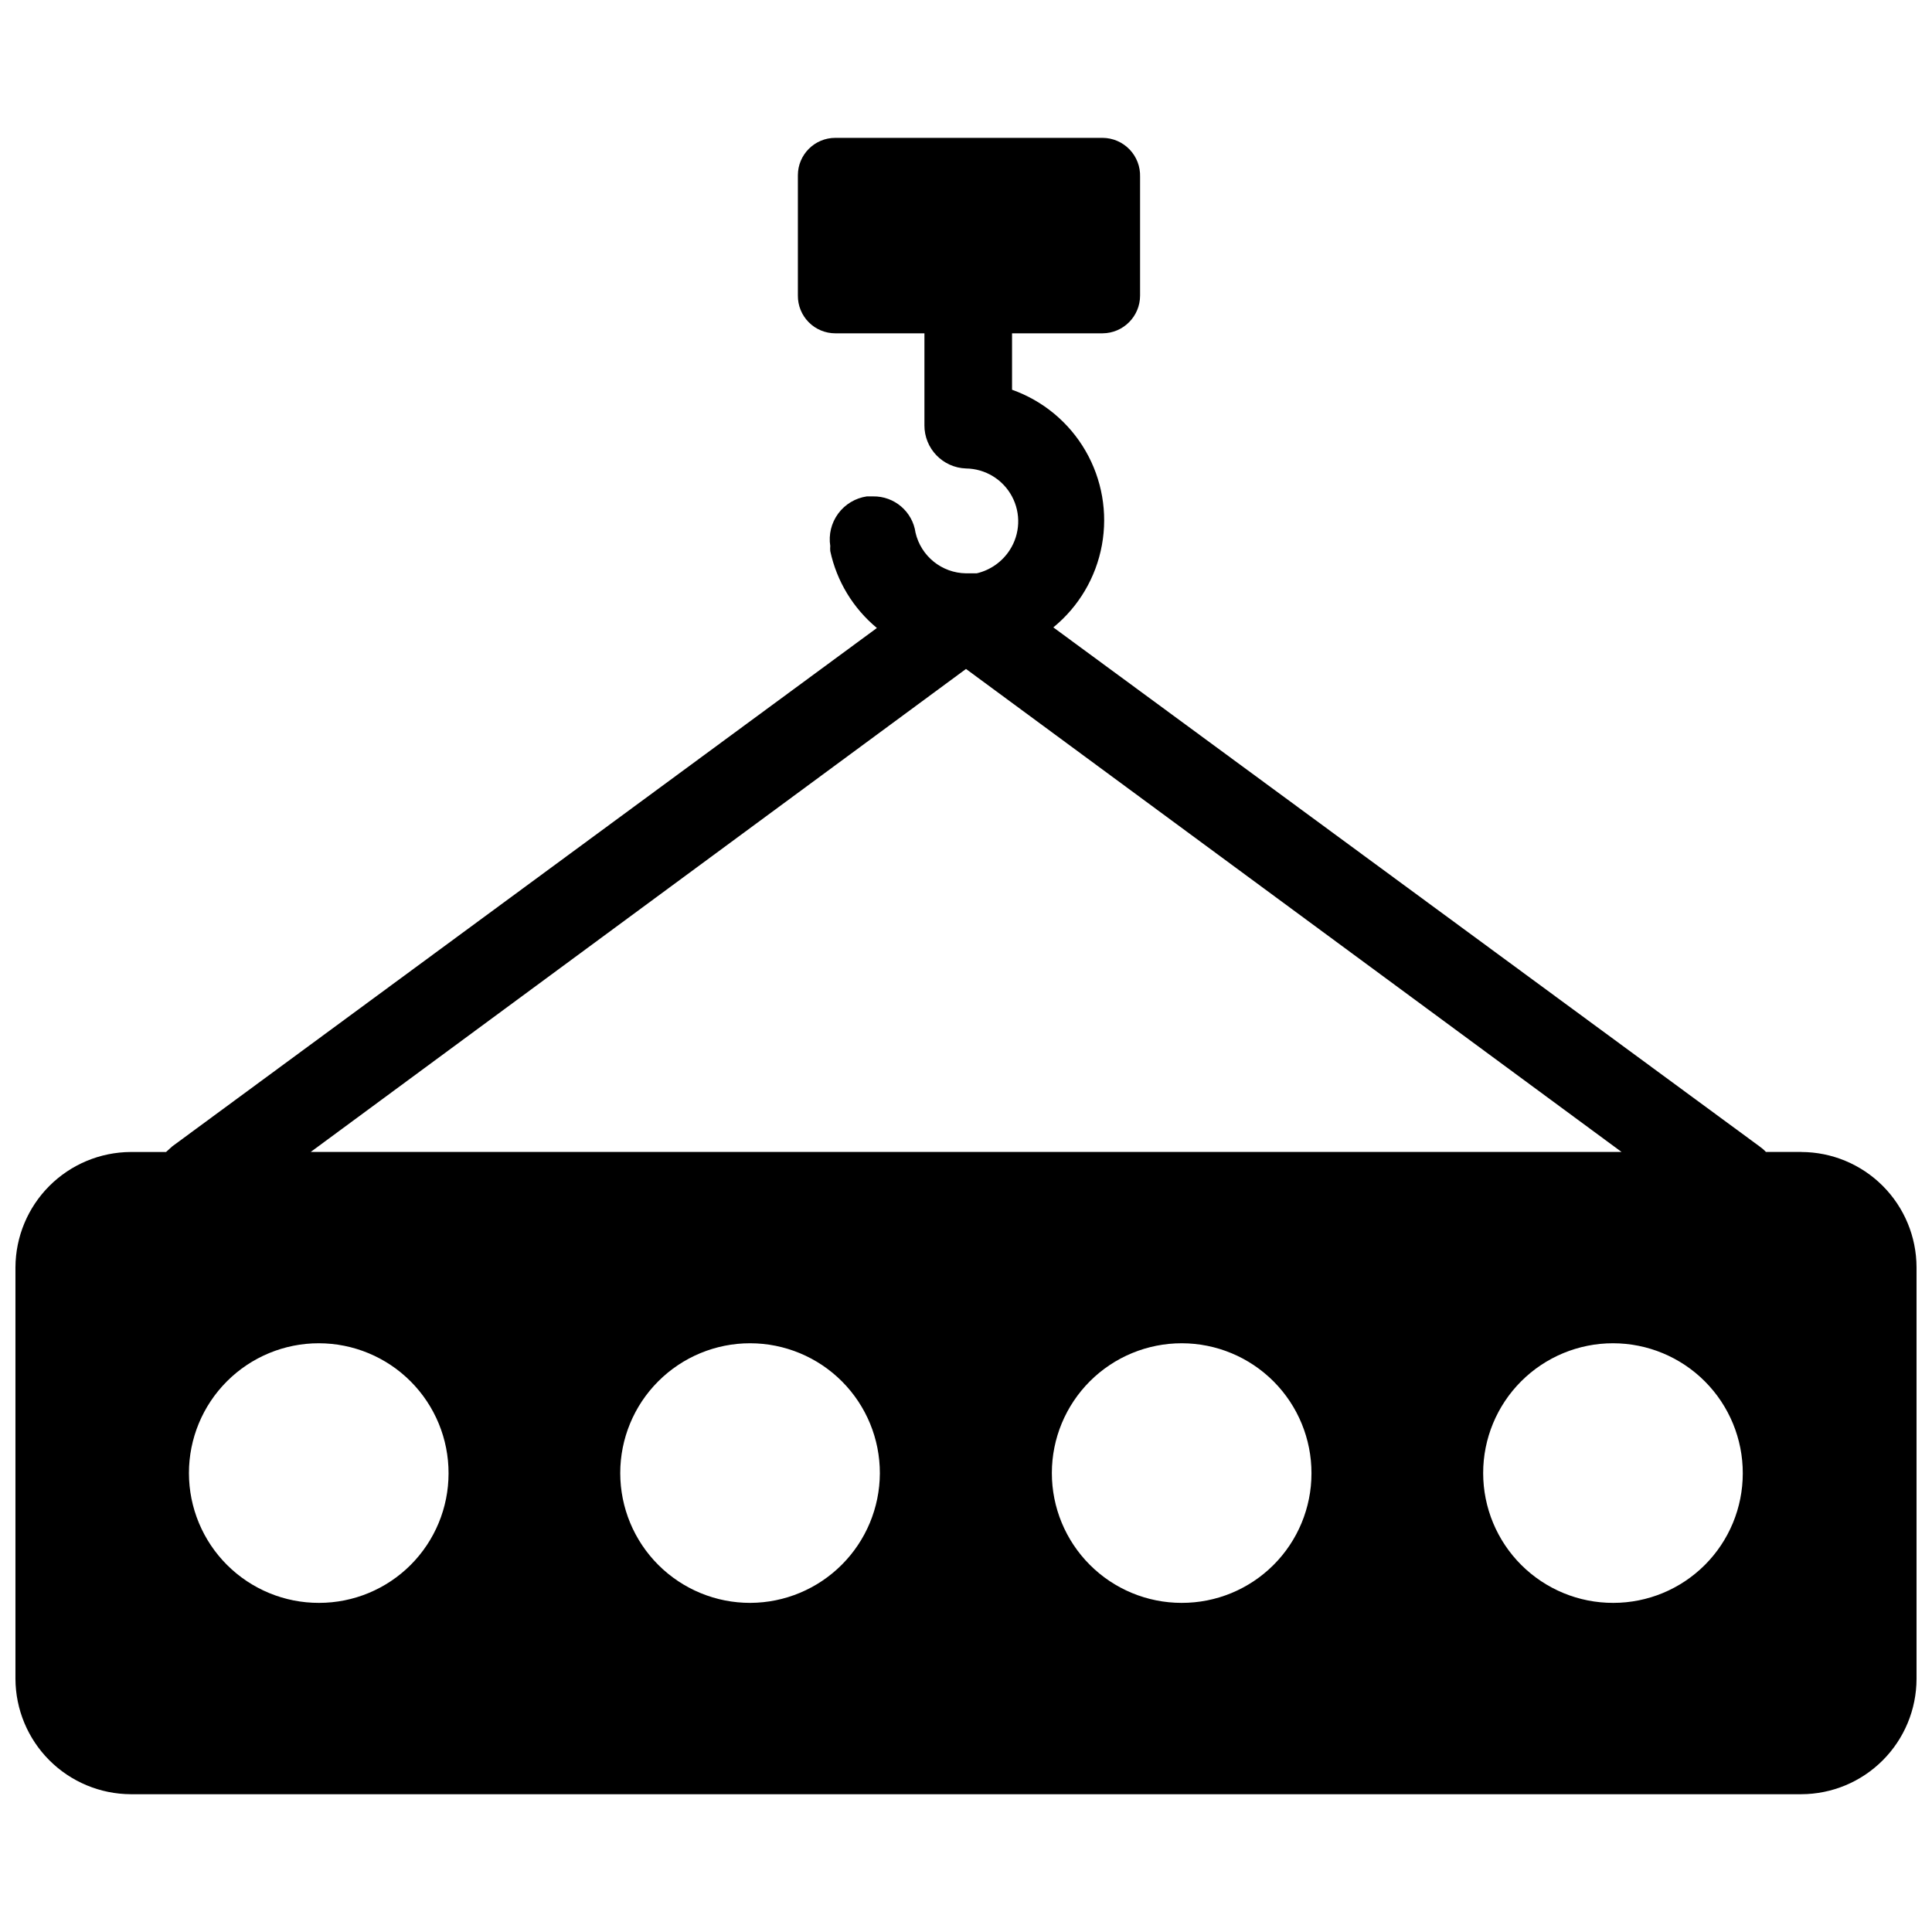 <?xml version="1.0" encoding="UTF-8"?>
<!-- Uploaded to: SVG Find, www.svgrepo.com, Generator: SVG Find Mixer Tools -->
<svg width="800px" height="800px" version="1.1" viewBox="144 144 512 512" xmlns="http://www.w3.org/2000/svg">
 <defs>
  <clipPath id="a">
   <path d="m148.09 180h503.81v440h-503.81z"/>
  </clipPath>
 </defs>
 <g clip-path="url(#a)">
  <path d="m621.36 449.28h-9.367c-0.523-0.559-1.102-1.059-1.73-1.496l-187.12-137.52c6.75-5.512 11.312-13.246 12.875-21.82 1.566-8.57 0.027-17.418-4.336-24.961-4.363-7.539-11.27-13.281-19.48-16.195v-14.957h24.012c5.488-0.043 9.918-4.508 9.918-9.996v-31.488c0.086-2.691-0.922-5.305-2.789-7.246-1.867-1.941-4.438-3.047-7.129-3.066h-70.848c-5.481 0-9.922 4.441-9.922 9.918v31.883c-0.02 2.644 1.016 5.188 2.879 7.062 1.863 1.879 4.398 2.934 7.043 2.934h23.617v24.324h-0.004c-0.047 6.184 4.84 11.281 11.023 11.492 5.106 0.066 9.773 2.902 12.18 7.406s2.176 9.961-0.609 14.242c-2.008 3.102-5.141 5.305-8.738 6.141h-2.832c-6.414-0.086-11.938-4.539-13.383-10.785-0.793-5.582-5.621-9.699-11.258-9.602h-1.652c-3.035 0.445-5.766 2.086-7.582 4.555-1.82 2.469-2.574 5.562-2.102 8.59-0.039 0.445-0.039 0.895 0 1.34 1.711 7.992 6.066 15.172 12.359 20.387l-186.73 137.37-1.652 1.496h-9.367c-8.086 0.043-15.832 3.273-21.551 8.992s-8.949 13.465-8.992 21.551v109.11c0.043 8.09 3.273 15.836 8.992 21.555s13.465 8.949 21.551 8.988h442.72c8.094-0.02 15.852-3.242 21.574-8.969 5.723-5.723 8.949-13.48 8.969-21.574v-109.11c-0.02-8.094-3.246-15.852-8.969-21.574s-13.48-8.949-21.574-8.969zm-221.36-128 173.73 128h-347.39zm-171.45 247.5c-9.133 0.023-17.898-3.59-24.367-10.039-6.469-6.445-10.105-15.203-10.113-24.336-0.008-9.133 3.617-17.891 10.074-24.348 6.461-6.461 15.219-10.086 24.352-10.078 9.133 0.008 17.891 3.644 24.336 10.113 6.449 6.469 10.062 15.234 10.039 24.367 0 9.102-3.617 17.832-10.051 24.27-6.438 6.438-15.168 10.051-24.27 10.051zm114.3 0c-9.133 0.023-17.898-3.59-24.367-10.039-6.469-6.445-10.105-15.203-10.113-24.336-0.008-9.133 3.617-17.891 10.078-24.348 6.457-6.461 15.219-10.086 24.352-10.078 9.133 0.008 17.887 3.644 24.336 10.113 6.445 6.469 10.059 15.234 10.035 24.367-0.039 9.09-3.668 17.797-10.098 24.223-6.426 6.43-15.133 10.059-24.223 10.098zm114.3 0c-9.129 0-17.883-3.625-24.332-10.082-6.453-6.457-10.074-15.215-10.066-24.344 0.004-9.129 3.641-17.879 10.102-24.328 6.461-6.445 15.223-10.059 24.352-10.047 9.129 0.016 17.875 3.656 24.316 10.121 6.445 6.469 10.051 15.23 10.031 24.359 0 9.117-3.629 17.859-10.082 24.297s-15.203 10.047-24.32 10.023zm114.38 0h0.004c-9.133 0.023-17.898-3.59-24.367-10.039-6.469-6.445-10.105-15.203-10.113-24.336-0.008-9.133 3.617-17.891 10.074-24.348 6.461-6.461 15.219-10.086 24.352-10.078 9.133 0.008 17.891 3.644 24.336 10.113 6.449 6.469 10.059 15.234 10.039 24.367 0 9.102-3.617 17.832-10.051 24.27-6.438 6.438-15.168 10.051-24.27 10.051z"/>
 </g>
</svg>